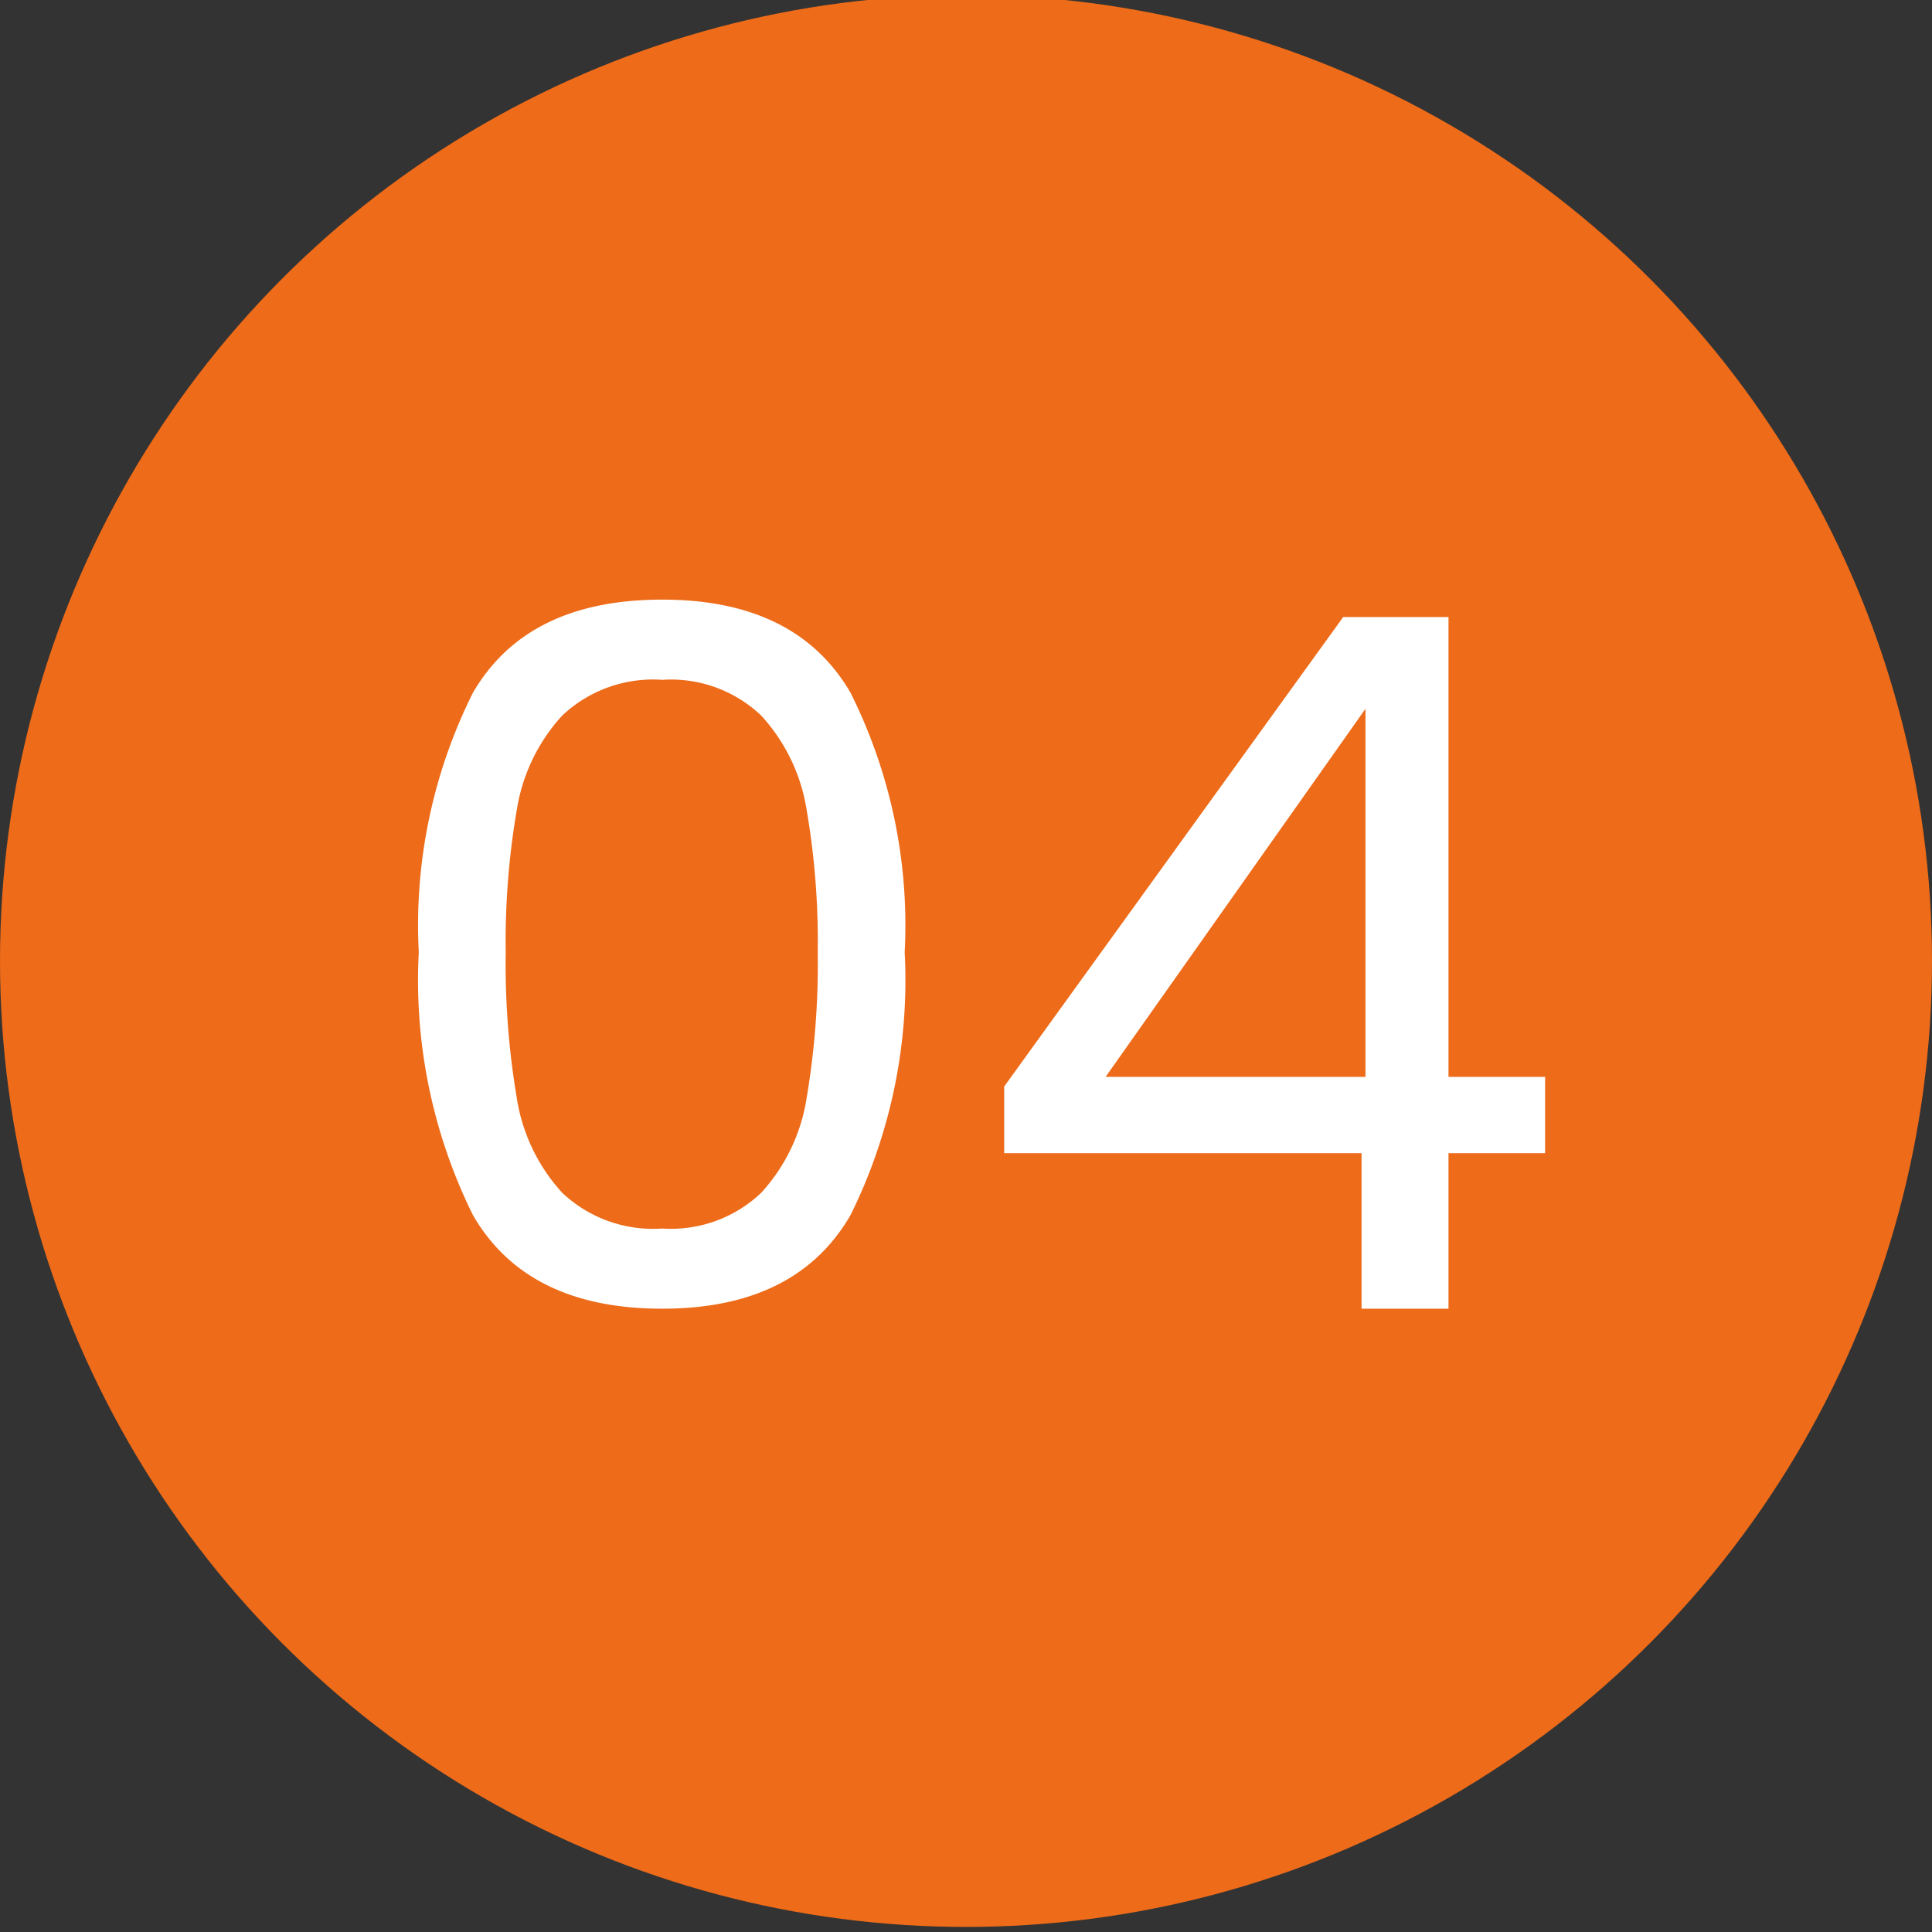 <?xml version="1.0" encoding="UTF-8"?> <svg xmlns="http://www.w3.org/2000/svg" xmlns:xlink="http://www.w3.org/1999/xlink" width="50" height="50" viewBox="0 0 50 50"><rect x="0" y="0" width="50" height="50" fill="#333333" stroke="none"/><defs><clipPath id="clip-Icon-04"><rect width="50" height="50"></rect></clipPath></defs><g id="Icon-04" clip-path="url(#clip-Icon-04)"><circle id="Ellipse_422" data-name="Ellipse 422" cx="25" cy="25" r="25" transform="translate(0 -0.131)" fill="#ed6b19"></circle><path id="Tracé_10319" data-name="Tracé 10319" d="M-14.162-9.225a13.44,13.44,0,0,1,1.4-6.713q1.4-2.413,4.9-2.413,3.475,0,4.875,2.413a13.44,13.44,0,0,1,1.4,6.713,13.7,13.7,0,0,1-1.4,6.8Q-4.388,0-7.862,0q-3.5,0-4.9-2.425A13.7,13.7,0,0,1-14.162-9.225Zm10.325,0a20.122,20.122,0,0,0-.288-3.688A4.69,4.69,0,0,0-5.3-15.35a3.386,3.386,0,0,0-2.562-.925,3.421,3.421,0,0,0-2.588.925,4.69,4.69,0,0,0-1.175,2.438,20.122,20.122,0,0,0-.287,3.688,20.836,20.836,0,0,0,.287,3.775A4.7,4.7,0,0,0-10.45-3a3.421,3.421,0,0,0,2.588.925A3.386,3.386,0,0,0-5.3-3,4.7,4.7,0,0,0-4.125-5.45,20.836,20.836,0,0,0-3.837-9.225Zm4.825,5.2V-5.75L9.762-17.9h2.725V-6h2.5v1.975h-2.5V0h-2.25V-4.025Zm9.35-11.5L3.613-6h6.725Z" transform="translate(25 33.869)" fill="#fff"></path></g></svg> 